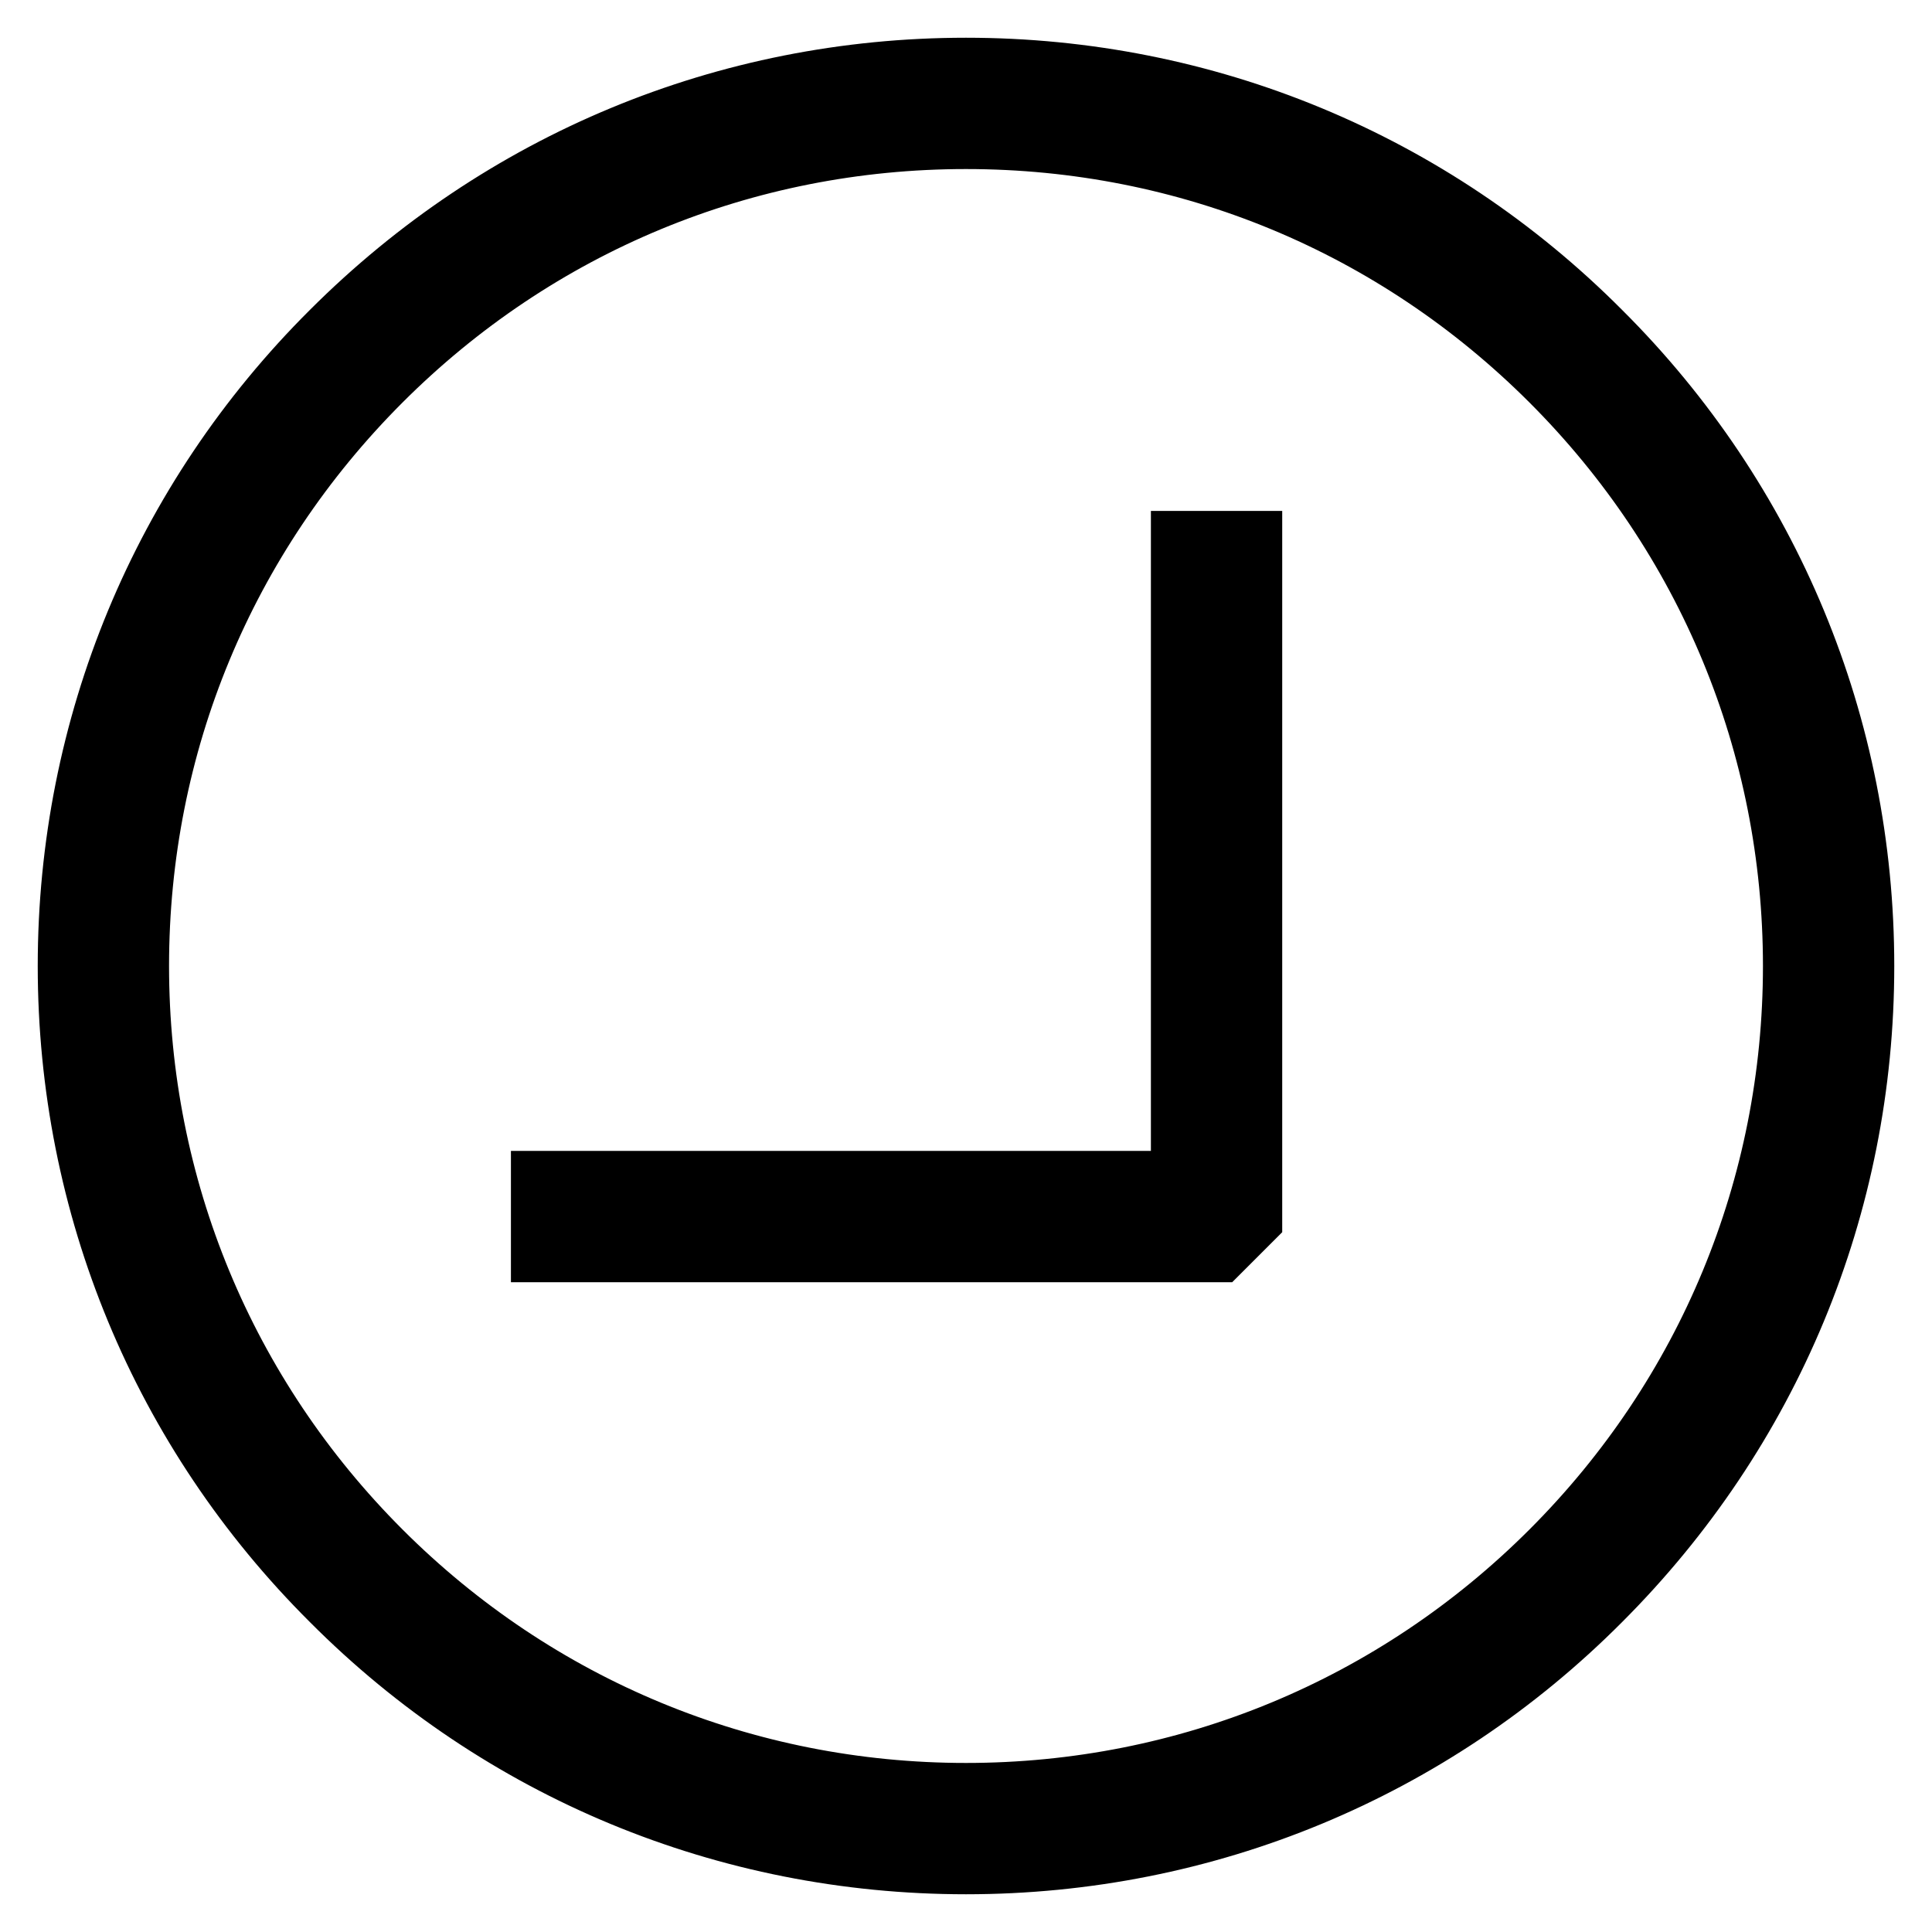 <?xml version="1.0" encoding="utf-8"?>
<!-- Svg Vector Icons : http://www.onlinewebfonts.com/icon -->
<!DOCTYPE svg PUBLIC "-//W3C//DTD SVG 1.1//EN" "http://www.w3.org/Graphics/SVG/1.1/DTD/svg11.dtd">
<svg version="1.1" xmlns="http://www.w3.org/2000/svg" xmlns:xlink="http://www.w3.org/1999/xlink" x="0px" y="0px" viewBox="0 0 256 256" enable-background="new 0 0 256 256" xml:space="preserve">
<g> <g> <path stroke-width="10" fill-opacity="0" stroke="#000000"  d="M128,246C128,246,128,246,128,246c31.5,0,61.2-12.3,83.4-34.6c22.3-22.3,34.6-51.9,34.6-83.4  c0-31.5-12.3-61.2-34.6-83.4C189.2,22.3,159.5,10,128,10c0,0,0,0,0,0c-31.5,0-61.1,12.3-83.4,34.6C22.3,66.8,10,96.5,10,128  c0,31.5,12.3,61.2,34.6,83.4C66.8,233.7,96.5,246,128,246z M49.8,49.8C70.7,28.9,98.4,17.4,128,17.4c0,0,0,0,0,0  c29.6,0,57.3,11.5,78.2,32.4c20.9,20.9,32.4,48.7,32.4,78.2c0,29.5-11.5,57.3-32.4,78.2s-48.7,32.4-78.2,32.4h0c0,0,0,0,0,0  c-29.5,0-57.3-11.5-78.2-32.4c-20.9-20.9-32.4-48.7-32.4-78.2C17.4,98.4,28.9,70.7,49.8,49.8z"/> <path stroke-width="10" fill-opacity="0" stroke="#000000"  d="M164.9 161.2L164.9 72.7 157.5 72.7 157.5 157.5 72.7 157.5 72.7 164.9 161.2 164.9 z"/> </g></g>
</svg>